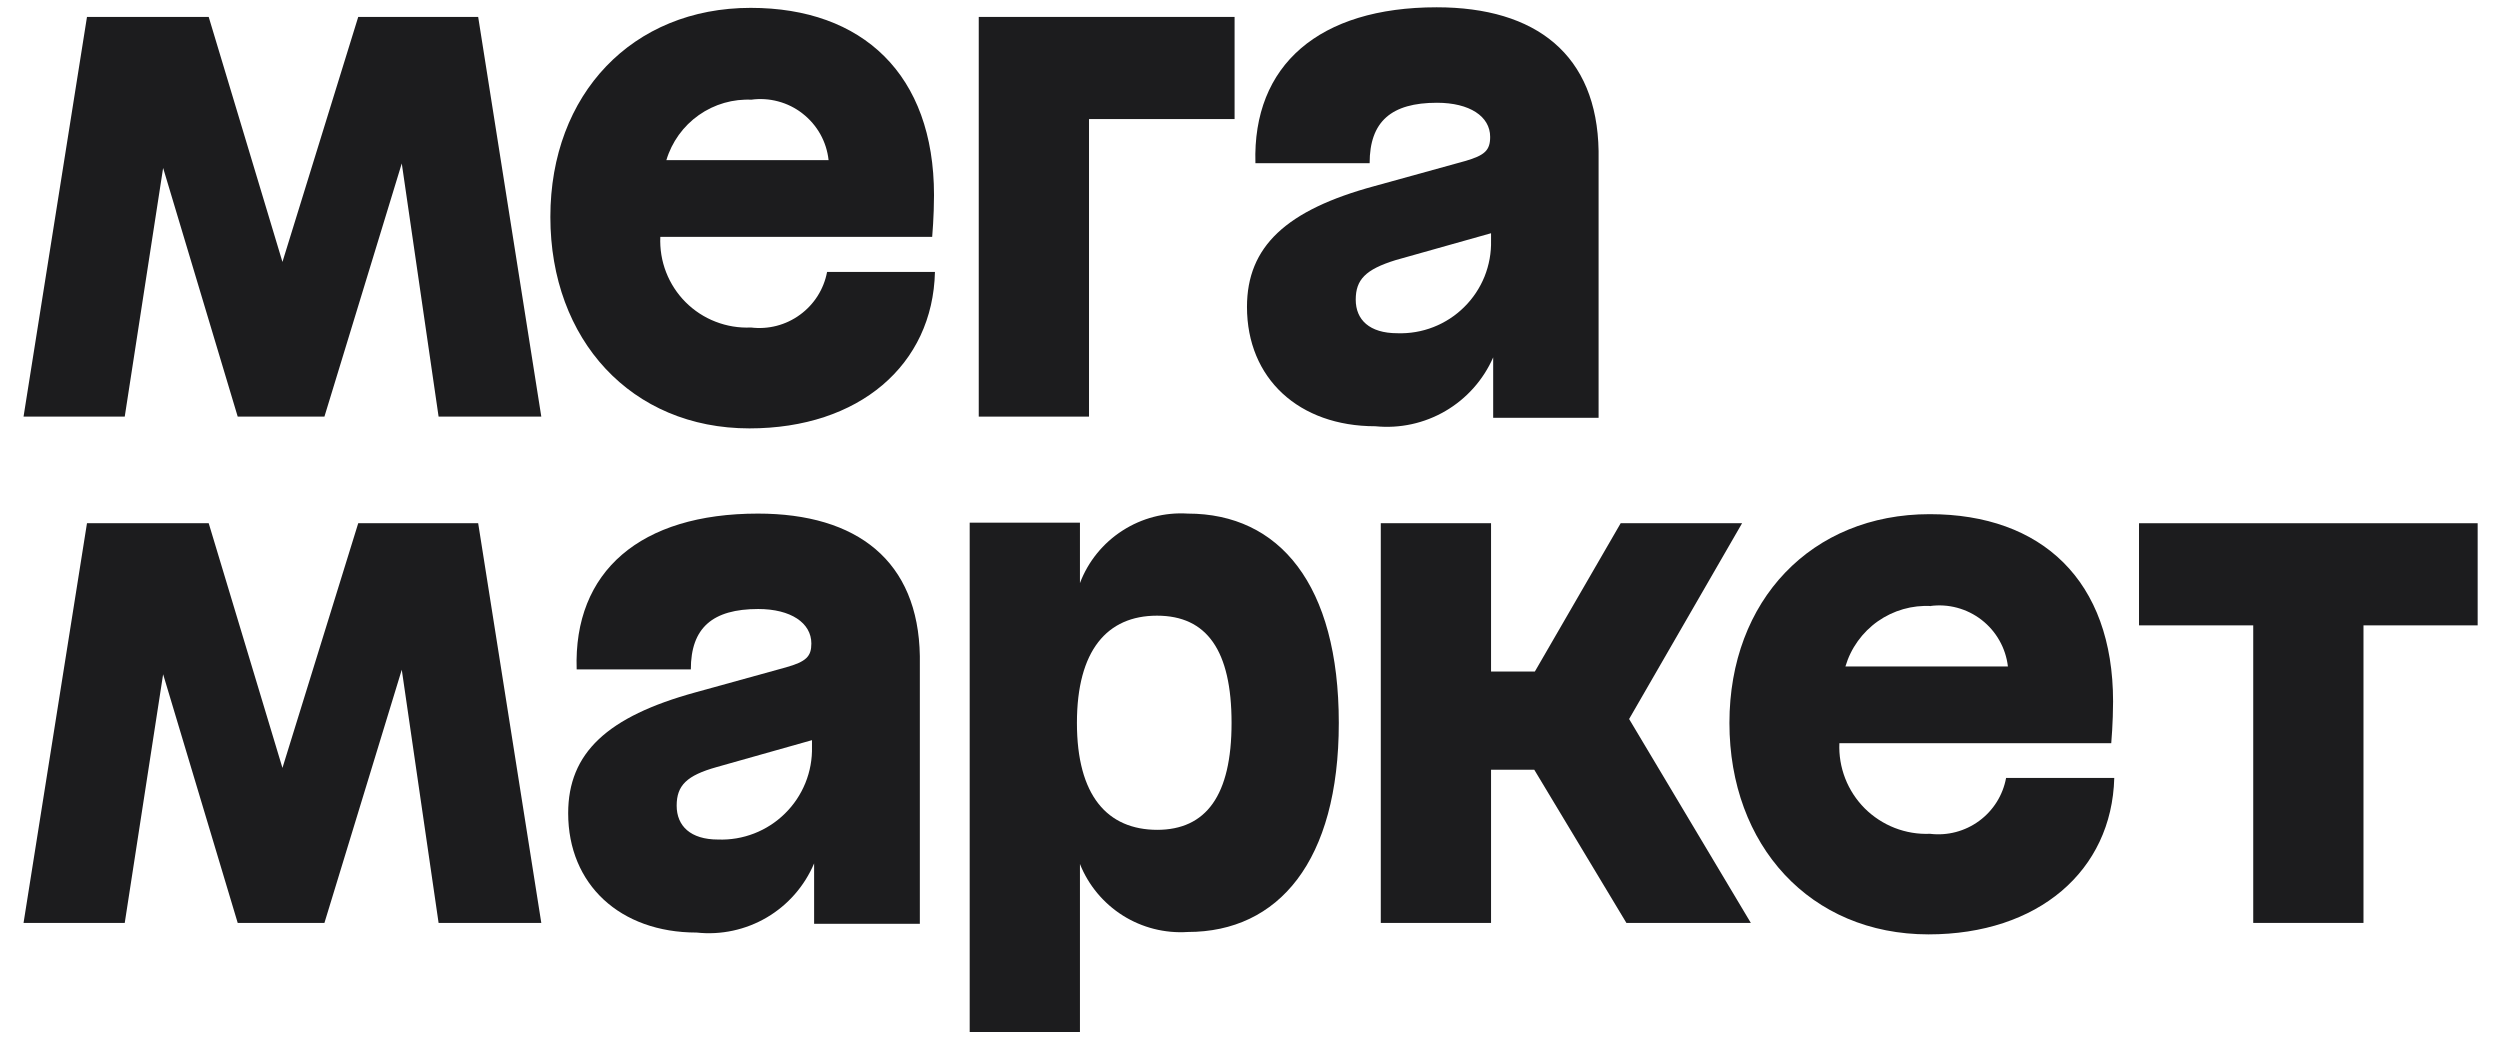 <?xml version="1.0" encoding="UTF-8"?> <svg xmlns="http://www.w3.org/2000/svg" width="48" height="20" viewBox="0 0 48 20" fill="none"><path d="M18.792 7.999H20.909V2.286H23.704V0.325H18.792V7.999Z" fill="#1C1C1E"></path><path d="M14.418 6.288C14.187 6.299 13.956 6.261 13.74 6.177C13.524 6.094 13.328 5.966 13.164 5.802C13 5.638 12.873 5.442 12.789 5.226C12.705 5.01 12.668 4.779 12.678 4.548H17.898C17.898 4.548 17.933 4.153 17.933 3.747C17.933 1.427 16.559 0.151 14.413 0.151C12.145 0.151 10.567 1.804 10.567 4.165C10.567 6.526 12.122 8.225 14.389 8.225C16.495 8.225 17.91 7.007 17.951 5.221H15.88C15.818 5.551 15.632 5.845 15.36 6.043C15.089 6.242 14.752 6.329 14.418 6.288ZM14.418 1.915C14.593 1.89 14.77 1.901 14.941 1.947C15.111 1.992 15.27 2.071 15.409 2.18C15.548 2.288 15.664 2.423 15.75 2.576C15.836 2.73 15.89 2.9 15.909 3.075H12.794C12.899 2.725 13.119 2.42 13.417 2.21C13.716 1.999 14.077 1.895 14.442 1.915H14.418Z" fill="#1C1C1E"></path><path d="M6.878 0.325L5.423 5.029L4.007 0.325H1.67L0.452 7.999H2.395L3.132 3.225L4.564 7.999H6.229L7.714 3.138L8.421 7.999H10.393L9.181 0.325H6.878Z" fill="#1C1C1E"></path><path d="M27.584 0.14C25.328 0.14 24.046 1.248 24.104 3.133H26.297C26.297 2.332 26.714 1.973 27.59 1.973C28.216 1.973 28.611 2.234 28.611 2.628C28.611 2.883 28.512 2.982 28.13 3.092L26.39 3.573C24.696 4.032 23.942 4.733 23.942 5.893C23.942 7.268 24.939 8.184 26.407 8.184C26.875 8.231 27.346 8.129 27.753 7.891C28.159 7.654 28.48 7.293 28.669 6.862V8.022H30.693V2.901C30.664 1.05 29.492 0.14 27.584 0.14ZM26.83 6.398C26.291 6.398 26.03 6.137 26.03 5.754C26.03 5.371 26.215 5.174 26.796 4.994L28.628 4.478V4.617C28.634 4.854 28.591 5.09 28.503 5.31C28.414 5.529 28.282 5.729 28.113 5.895C27.945 6.062 27.744 6.193 27.524 6.279C27.303 6.366 27.067 6.406 26.83 6.398Z" fill="#1C1C1E"></path><path d="M41.069 10.046V12.007H43.262V17.72H45.379V12.007H47.571V10.046H41.069Z" fill="#1C1C1E"></path><path d="M33.448 10.046H31.117L29.469 12.894H28.628V10.046H26.511V17.72H28.628V14.779H29.458L31.227 17.72H33.616L31.279 13.805L33.448 10.046Z" fill="#1C1C1E"></path><path d="M14.552 9.861C12.296 9.861 11.008 10.968 11.072 12.853H13.264C13.264 12.053 13.682 11.693 14.558 11.693C15.184 11.693 15.578 11.96 15.578 12.355C15.578 12.604 15.48 12.703 15.091 12.813L13.351 13.294C11.663 13.758 10.909 14.454 10.909 15.614C10.909 16.983 11.907 17.905 13.374 17.905C13.843 17.956 14.316 17.854 14.723 17.615C15.129 17.376 15.447 17.012 15.631 16.577V17.737H17.661V12.598C17.632 10.771 16.46 9.861 14.552 9.861ZM13.786 16.119C13.258 16.119 12.992 15.858 12.992 15.469C12.992 15.081 13.183 14.889 13.763 14.727L15.59 14.211V14.338C15.596 14.576 15.553 14.812 15.464 15.032C15.375 15.252 15.242 15.452 15.073 15.618C14.904 15.785 14.703 15.916 14.481 16.002C14.26 16.088 14.024 16.128 13.786 16.119Z" fill="#1C1C1E"></path><path d="M22.805 9.861C22.363 9.833 21.923 9.948 21.551 10.188C21.178 10.428 20.892 10.78 20.735 11.195V10.035H18.618V19.814H20.735V16.589C20.898 16.997 21.186 17.343 21.558 17.578C21.93 17.812 22.366 17.923 22.805 17.894C24.545 17.894 25.705 16.537 25.705 13.88C25.705 11.224 24.563 9.861 22.805 9.861ZM22.225 15.933C21.257 15.933 20.677 15.272 20.677 13.88C20.677 12.488 21.257 11.821 22.214 11.821C23.171 11.821 23.646 12.488 23.646 13.88C23.646 15.272 23.159 15.933 22.214 15.933H22.225Z" fill="#1C1C1E"></path><path d="M6.878 10.046L5.423 14.744L4.007 10.046H1.67L0.452 17.72H2.395L3.132 12.946L4.564 17.72H6.229L7.714 12.859L8.421 17.72H10.393L9.181 10.046H6.878Z" fill="#1C1C1E"></path><path d="M37.056 16.009C36.825 16.019 36.594 15.98 36.378 15.896C36.163 15.812 35.967 15.684 35.803 15.521C35.64 15.357 35.512 15.162 35.428 14.946C35.344 14.73 35.306 14.5 35.316 14.269H40.536C40.536 14.269 40.571 13.874 40.571 13.468C40.571 11.148 39.202 9.872 37.05 9.872C34.782 9.872 33.205 11.525 33.205 13.88C33.205 16.235 34.759 17.94 37.027 17.94C39.132 17.94 40.547 16.722 40.594 14.936H38.517C38.456 15.267 38.271 15.563 37.999 15.762C37.728 15.961 37.39 16.05 37.056 16.009ZM37.056 11.636C37.23 11.612 37.408 11.623 37.578 11.669C37.748 11.715 37.908 11.794 38.047 11.902C38.186 12.01 38.303 12.145 38.389 12.298C38.476 12.451 38.531 12.62 38.552 12.796H35.432C35.536 12.445 35.755 12.14 36.054 11.929C36.353 11.719 36.714 11.615 37.079 11.636H37.056Z" fill="#1C1C1E"></path></svg> 